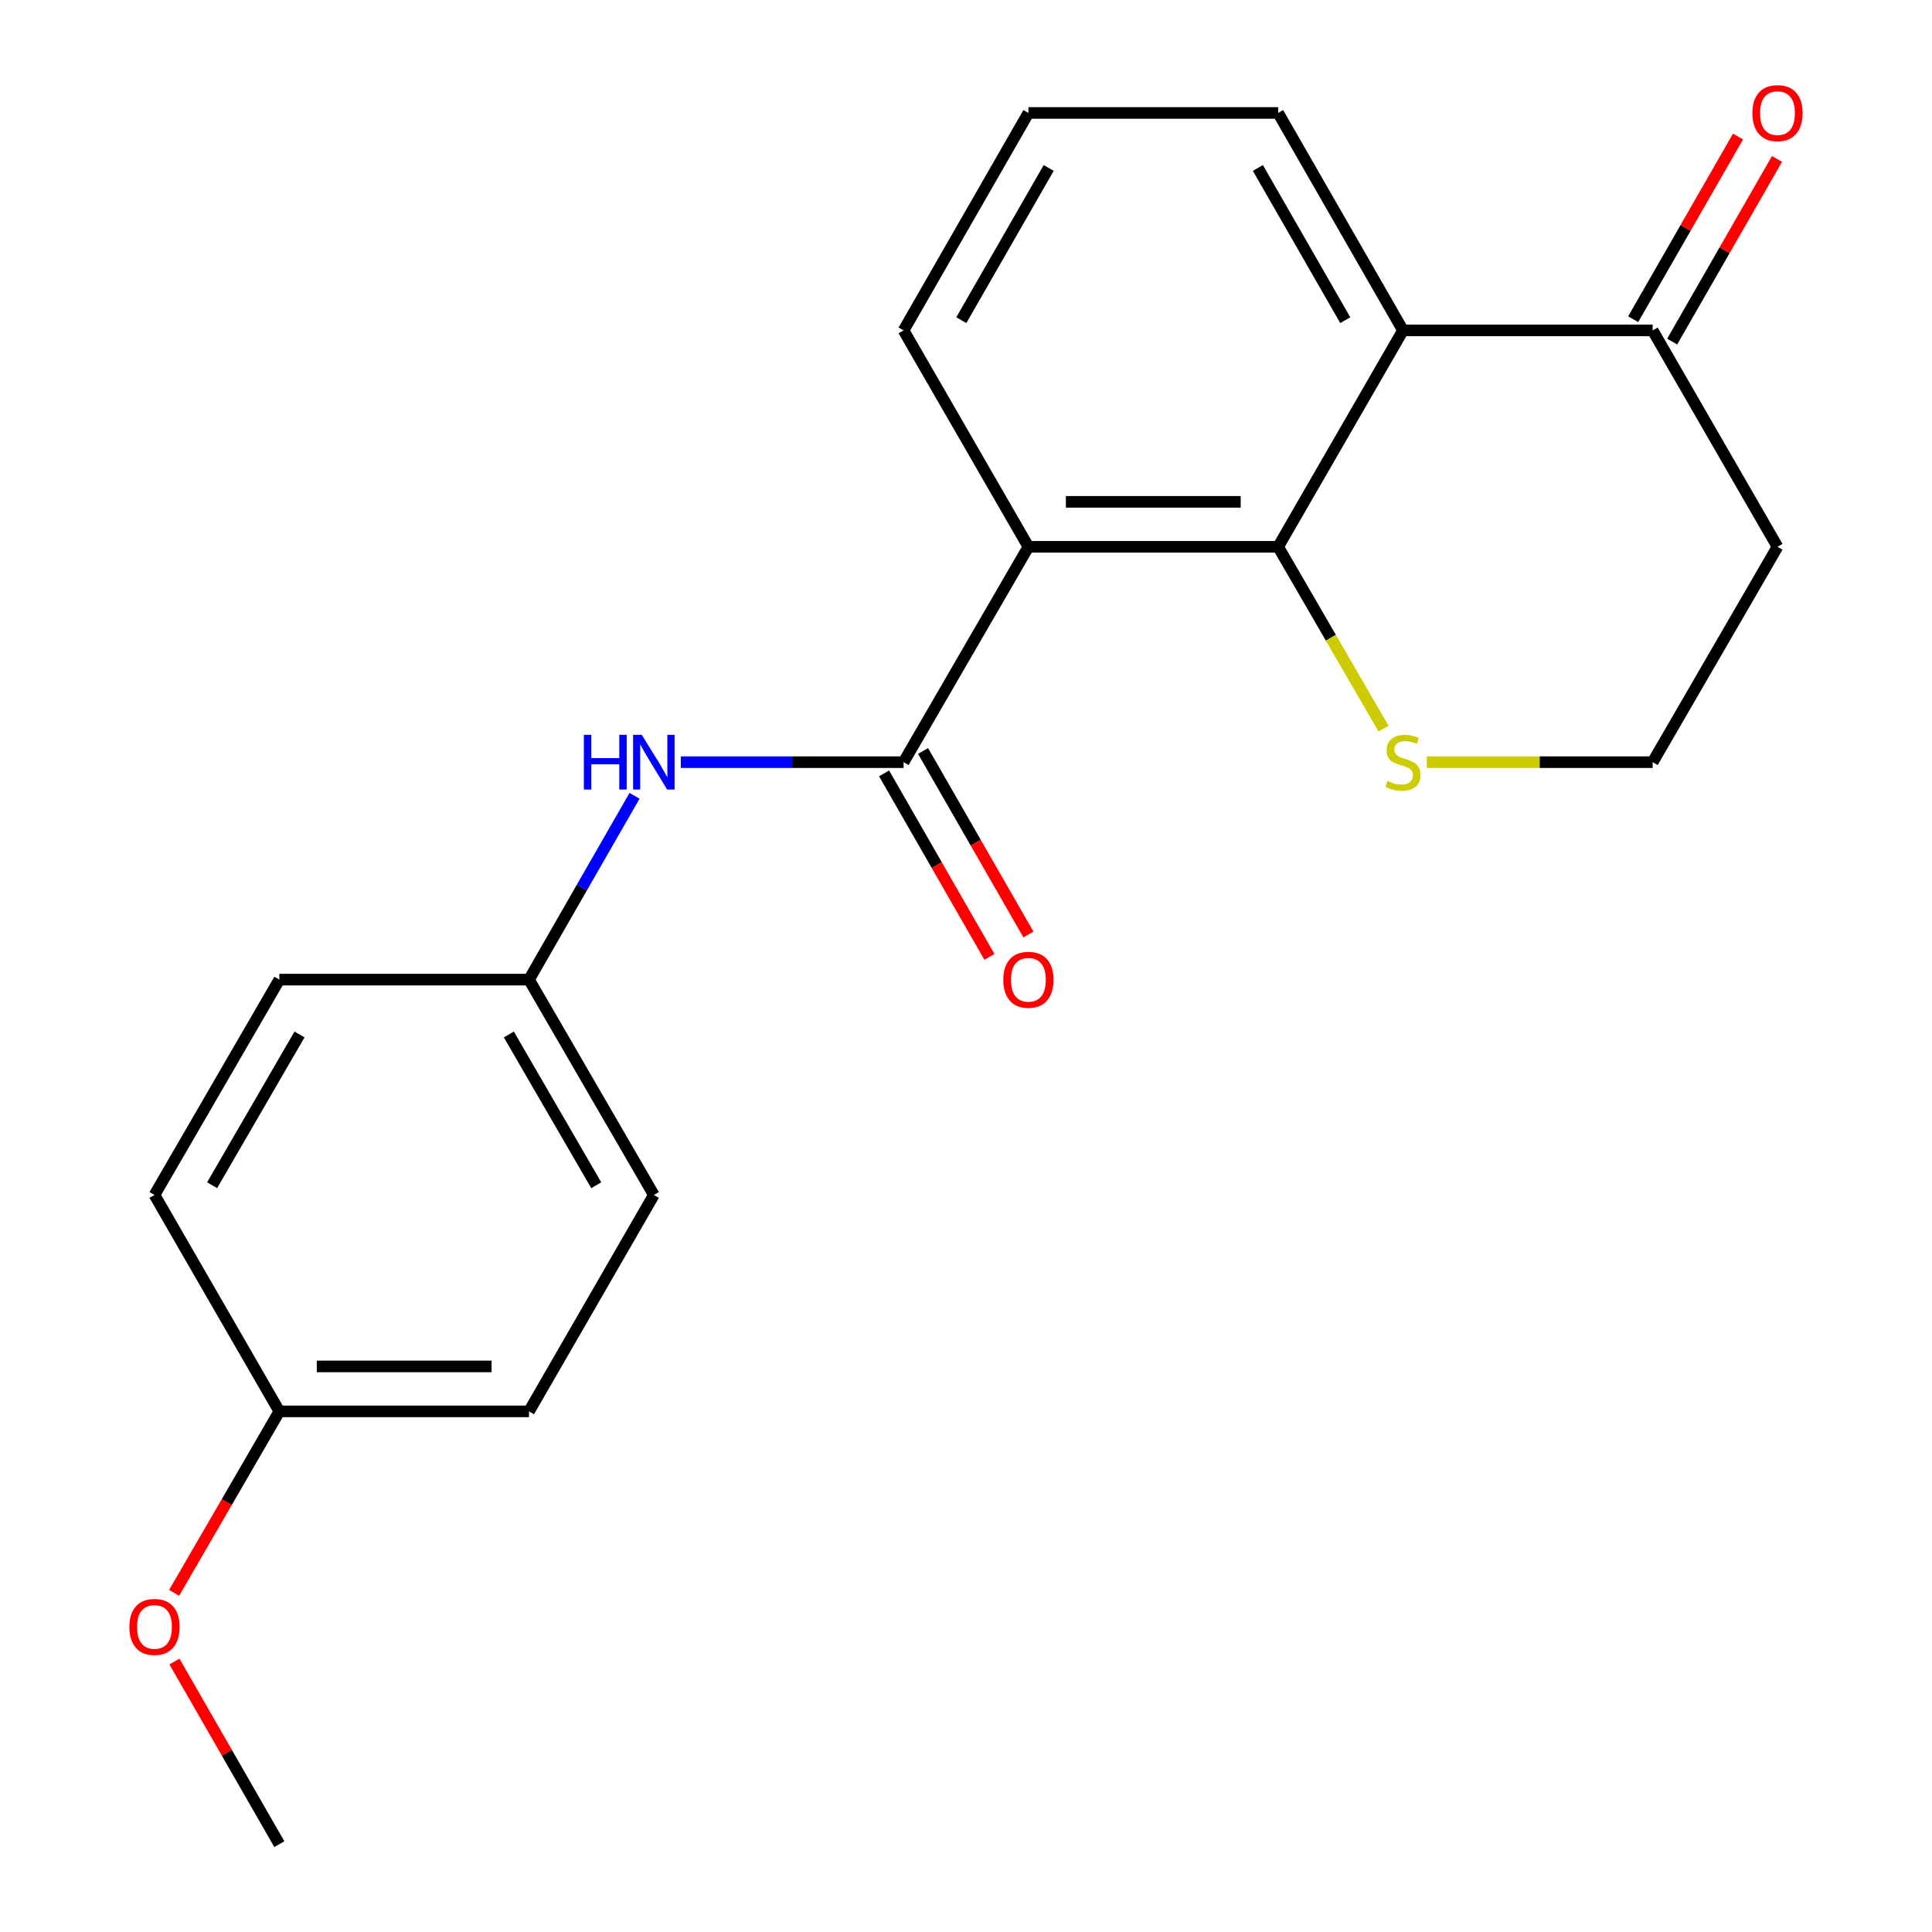 <?xml version='1.0' encoding='iso-8859-1'?>
<svg version='1.1' baseProfile='full'
              xmlns='http://www.w3.org/2000/svg'
                      xmlns:rdkit='http://www.rdkit.org/xml'
                      xmlns:xlink='http://www.w3.org/1999/xlink'
                  xml:space='preserve'
width='1000px' height='1000px' viewBox='0 0 1000 1000'>
<!-- END OF HEADER -->
<rect style='opacity:1.0;fill:#FFFFFF;stroke:none' width='1000' height='1000' x='0' y='0'> </rect>
<path class='bond-0' d='M 532.31,283.025 L 661.564,283.025' style='fill:none;fill-rule:evenodd;stroke:#000000;stroke-width:6px;stroke-linecap:butt;stroke-linejoin:miter;stroke-opacity:1' />
<path class='bond-0' d='M 551.698,259.753 L 642.176,259.753' style='fill:none;fill-rule:evenodd;stroke:#000000;stroke-width:6px;stroke-linecap:butt;stroke-linejoin:miter;stroke-opacity:1' />
<path class='bond-1' d='M 532.31,283.025 L 467.69,394.502' style='fill:none;fill-rule:evenodd;stroke:#000000;stroke-width:6px;stroke-linecap:butt;stroke-linejoin:miter;stroke-opacity:1' />
<path class='bond-11' d='M 532.31,283.025 L 467.69,171.019' style='fill:none;fill-rule:evenodd;stroke:#000000;stroke-width:6px;stroke-linecap:butt;stroke-linejoin:miter;stroke-opacity:1' />
<path class='bond-2' d='M 661.564,283.025 L 726.184,171.019' style='fill:none;fill-rule:evenodd;stroke:#000000;stroke-width:6px;stroke-linecap:butt;stroke-linejoin:miter;stroke-opacity:1' />
<path class='bond-5' d='M 661.564,283.025 L 688.848,330.093' style='fill:none;fill-rule:evenodd;stroke:#000000;stroke-width:6px;stroke-linecap:butt;stroke-linejoin:miter;stroke-opacity:1' />
<path class='bond-5' d='M 688.848,330.093 L 716.132,377.16' style='fill:none;fill-rule:evenodd;stroke:#CCCC00;stroke-width:6px;stroke-linecap:butt;stroke-linejoin:miter;stroke-opacity:1' />
<path class='bond-3' d='M 467.69,394.502 L 410.049,394.502' style='fill:none;fill-rule:evenodd;stroke:#000000;stroke-width:6px;stroke-linecap:butt;stroke-linejoin:miter;stroke-opacity:1' />
<path class='bond-3' d='M 410.049,394.502 L 352.407,394.502' style='fill:none;fill-rule:evenodd;stroke:#0000FF;stroke-width:6px;stroke-linecap:butt;stroke-linejoin:miter;stroke-opacity:1' />
<path class='bond-6' d='M 457.598,400.296 L 484.866,447.788' style='fill:none;fill-rule:evenodd;stroke:#000000;stroke-width:6px;stroke-linecap:butt;stroke-linejoin:miter;stroke-opacity:1' />
<path class='bond-6' d='M 484.866,447.788 L 512.134,495.28' style='fill:none;fill-rule:evenodd;stroke:#FF0000;stroke-width:6px;stroke-linecap:butt;stroke-linejoin:miter;stroke-opacity:1' />
<path class='bond-6' d='M 477.781,388.708 L 505.049,436.2' style='fill:none;fill-rule:evenodd;stroke:#000000;stroke-width:6px;stroke-linecap:butt;stroke-linejoin:miter;stroke-opacity:1' />
<path class='bond-6' d='M 505.049,436.2 L 532.317,483.692' style='fill:none;fill-rule:evenodd;stroke:#FF0000;stroke-width:6px;stroke-linecap:butt;stroke-linejoin:miter;stroke-opacity:1' />
<path class='bond-4' d='M 726.184,171.019 L 855.412,171.019' style='fill:none;fill-rule:evenodd;stroke:#000000;stroke-width:6px;stroke-linecap:butt;stroke-linejoin:miter;stroke-opacity:1' />
<path class='bond-21' d='M 726.184,171.019 L 661.564,58.47' style='fill:none;fill-rule:evenodd;stroke:#000000;stroke-width:6px;stroke-linecap:butt;stroke-linejoin:miter;stroke-opacity:1' />
<path class='bond-21' d='M 696.309,165.725 L 651.075,86.94' style='fill:none;fill-rule:evenodd;stroke:#000000;stroke-width:6px;stroke-linecap:butt;stroke-linejoin:miter;stroke-opacity:1' />
<path class='bond-8' d='M 328.443,411.906 L 301.129,459.478' style='fill:none;fill-rule:evenodd;stroke:#0000FF;stroke-width:6px;stroke-linecap:butt;stroke-linejoin:miter;stroke-opacity:1' />
<path class='bond-8' d='M 301.129,459.478 L 273.816,507.051' style='fill:none;fill-rule:evenodd;stroke:#000000;stroke-width:6px;stroke-linecap:butt;stroke-linejoin:miter;stroke-opacity:1' />
<path class='bond-7' d='M 865.504,176.813 L 892.645,129.541' style='fill:none;fill-rule:evenodd;stroke:#000000;stroke-width:6px;stroke-linecap:butt;stroke-linejoin:miter;stroke-opacity:1' />
<path class='bond-7' d='M 892.645,129.541 L 919.787,82.269' style='fill:none;fill-rule:evenodd;stroke:#FF0000;stroke-width:6px;stroke-linecap:butt;stroke-linejoin:miter;stroke-opacity:1' />
<path class='bond-7' d='M 845.321,165.225 L 872.463,117.953' style='fill:none;fill-rule:evenodd;stroke:#000000;stroke-width:6px;stroke-linecap:butt;stroke-linejoin:miter;stroke-opacity:1' />
<path class='bond-7' d='M 872.463,117.953 L 899.604,70.681' style='fill:none;fill-rule:evenodd;stroke:#FF0000;stroke-width:6px;stroke-linecap:butt;stroke-linejoin:miter;stroke-opacity:1' />
<path class='bond-22' d='M 855.412,171.019 L 920.033,283.025' style='fill:none;fill-rule:evenodd;stroke:#000000;stroke-width:6px;stroke-linecap:butt;stroke-linejoin:miter;stroke-opacity:1' />
<path class='bond-10' d='M 738.495,394.502 L 796.954,394.502' style='fill:none;fill-rule:evenodd;stroke:#CCCC00;stroke-width:6px;stroke-linecap:butt;stroke-linejoin:miter;stroke-opacity:1' />
<path class='bond-10' d='M 796.954,394.502 L 855.412,394.502' style='fill:none;fill-rule:evenodd;stroke:#000000;stroke-width:6px;stroke-linecap:butt;stroke-linejoin:miter;stroke-opacity:1' />
<path class='bond-14' d='M 273.816,507.051 L 144.588,507.051' style='fill:none;fill-rule:evenodd;stroke:#000000;stroke-width:6px;stroke-linecap:butt;stroke-linejoin:miter;stroke-opacity:1' />
<path class='bond-15' d='M 273.816,507.051 L 338.436,618.514' style='fill:none;fill-rule:evenodd;stroke:#000000;stroke-width:6px;stroke-linecap:butt;stroke-linejoin:miter;stroke-opacity:1' />
<path class='bond-15' d='M 263.375,535.443 L 308.609,613.467' style='fill:none;fill-rule:evenodd;stroke:#000000;stroke-width:6px;stroke-linecap:butt;stroke-linejoin:miter;stroke-opacity:1' />
<path class='bond-9' d='M 920.033,283.025 L 855.412,394.502' style='fill:none;fill-rule:evenodd;stroke:#000000;stroke-width:6px;stroke-linecap:butt;stroke-linejoin:miter;stroke-opacity:1' />
<path class='bond-19' d='M 467.69,171.019 L 532.31,58.47' style='fill:none;fill-rule:evenodd;stroke:#000000;stroke-width:6px;stroke-linecap:butt;stroke-linejoin:miter;stroke-opacity:1' />
<path class='bond-19' d='M 497.565,165.725 L 542.8,86.94' style='fill:none;fill-rule:evenodd;stroke:#000000;stroke-width:6px;stroke-linecap:butt;stroke-linejoin:miter;stroke-opacity:1' />
<path class='bond-12' d='M 144.588,730.533 L 273.816,730.533' style='fill:none;fill-rule:evenodd;stroke:#000000;stroke-width:6px;stroke-linecap:butt;stroke-linejoin:miter;stroke-opacity:1' />
<path class='bond-12' d='M 163.972,707.26 L 254.431,707.26' style='fill:none;fill-rule:evenodd;stroke:#000000;stroke-width:6px;stroke-linecap:butt;stroke-linejoin:miter;stroke-opacity:1' />
<path class='bond-18' d='M 144.588,730.533 L 117.361,777.5' style='fill:none;fill-rule:evenodd;stroke:#000000;stroke-width:6px;stroke-linecap:butt;stroke-linejoin:miter;stroke-opacity:1' />
<path class='bond-18' d='M 117.361,777.5 L 90.135,824.468' style='fill:none;fill-rule:evenodd;stroke:#FF0000;stroke-width:6px;stroke-linecap:butt;stroke-linejoin:miter;stroke-opacity:1' />
<path class='bond-23' d='M 144.588,730.533 L 79.967,618.514' style='fill:none;fill-rule:evenodd;stroke:#000000;stroke-width:6px;stroke-linecap:butt;stroke-linejoin:miter;stroke-opacity:1' />
<path class='bond-13' d='M 661.564,58.47 L 532.31,58.47' style='fill:none;fill-rule:evenodd;stroke:#000000;stroke-width:6px;stroke-linecap:butt;stroke-linejoin:miter;stroke-opacity:1' />
<path class='bond-17' d='M 144.588,507.051 L 79.967,618.514' style='fill:none;fill-rule:evenodd;stroke:#000000;stroke-width:6px;stroke-linecap:butt;stroke-linejoin:miter;stroke-opacity:1' />
<path class='bond-17' d='M 155.028,535.443 L 109.794,613.467' style='fill:none;fill-rule:evenodd;stroke:#000000;stroke-width:6px;stroke-linecap:butt;stroke-linejoin:miter;stroke-opacity:1' />
<path class='bond-16' d='M 338.436,618.514 L 273.816,730.533' style='fill:none;fill-rule:evenodd;stroke:#000000;stroke-width:6px;stroke-linecap:butt;stroke-linejoin:miter;stroke-opacity:1' />
<path class='bond-20' d='M 90.305,860.013 L 117.447,907.279' style='fill:none;fill-rule:evenodd;stroke:#FF0000;stroke-width:6px;stroke-linecap:butt;stroke-linejoin:miter;stroke-opacity:1' />
<path class='bond-20' d='M 117.447,907.279 L 144.588,954.545' style='fill:none;fill-rule:evenodd;stroke:#000000;stroke-width:6px;stroke-linecap:butt;stroke-linejoin:miter;stroke-opacity:1' />
<path  class='atom-4' d='M 302.216 380.342
L 306.056 380.342
L 306.056 392.382
L 320.536 392.382
L 320.536 380.342
L 324.376 380.342
L 324.376 408.662
L 320.536 408.662
L 320.536 395.582
L 306.056 395.582
L 306.056 408.662
L 302.216 408.662
L 302.216 380.342
' fill='#0000FF'/>
<path  class='atom-4' d='M 332.176 380.342
L 341.456 395.342
Q 342.376 396.822, 343.856 399.502
Q 345.336 402.182, 345.416 402.342
L 345.416 380.342
L 349.176 380.342
L 349.176 408.662
L 345.296 408.662
L 335.336 392.262
Q 334.176 390.342, 332.936 388.142
Q 331.736 385.942, 331.376 385.262
L 331.376 408.662
L 327.696 408.662
L 327.696 380.342
L 332.176 380.342
' fill='#0000FF'/>
<path  class='atom-6' d='M 718.184 404.222
Q 718.504 404.342, 719.824 404.902
Q 721.144 405.462, 722.584 405.822
Q 724.064 406.142, 725.504 406.142
Q 728.184 406.142, 729.744 404.862
Q 731.304 403.542, 731.304 401.262
Q 731.304 399.702, 730.504 398.742
Q 729.744 397.782, 728.544 397.262
Q 727.344 396.742, 725.344 396.142
Q 722.824 395.382, 721.304 394.662
Q 719.824 393.942, 718.744 392.422
Q 717.704 390.902, 717.704 388.342
Q 717.704 384.782, 720.104 382.582
Q 722.544 380.382, 727.344 380.382
Q 730.624 380.382, 734.344 381.942
L 733.424 385.022
Q 730.024 383.622, 727.464 383.622
Q 724.704 383.622, 723.184 384.782
Q 721.664 385.902, 721.704 387.862
Q 721.704 389.382, 722.464 390.302
Q 723.264 391.222, 724.384 391.742
Q 725.544 392.262, 727.464 392.862
Q 730.024 393.662, 731.544 394.462
Q 733.064 395.262, 734.144 396.902
Q 735.264 398.502, 735.264 401.262
Q 735.264 405.182, 732.624 407.302
Q 730.024 409.382, 725.664 409.382
Q 723.144 409.382, 721.224 408.822
Q 719.344 408.302, 717.104 407.382
L 718.184 404.222
' fill='#CCCC00'/>
<path  class='atom-7' d='M 519.31 507.131
Q 519.31 500.331, 522.67 496.531
Q 526.03 492.731, 532.31 492.731
Q 538.59 492.731, 541.95 496.531
Q 545.31 500.331, 545.31 507.131
Q 545.31 514.011, 541.91 517.931
Q 538.51 521.811, 532.31 521.811
Q 526.07 521.811, 522.67 517.931
Q 519.31 514.051, 519.31 507.131
M 532.31 518.611
Q 536.63 518.611, 538.95 515.731
Q 541.31 512.811, 541.31 507.131
Q 541.31 501.571, 538.95 498.771
Q 536.63 495.931, 532.31 495.931
Q 527.99 495.931, 525.63 498.731
Q 523.31 501.531, 523.31 507.131
Q 523.31 512.851, 525.63 515.731
Q 527.99 518.611, 532.31 518.611
' fill='#FF0000'/>
<path  class='atom-8' d='M 907.033 58.55
Q 907.033 51.75, 910.393 47.95
Q 913.753 44.15, 920.033 44.15
Q 926.313 44.15, 929.673 47.95
Q 933.033 51.75, 933.033 58.55
Q 933.033 65.43, 929.633 69.35
Q 926.233 73.23, 920.033 73.23
Q 913.793 73.23, 910.393 69.35
Q 907.033 65.47, 907.033 58.55
M 920.033 70.03
Q 924.353 70.03, 926.673 67.15
Q 929.033 64.23, 929.033 58.55
Q 929.033 52.99, 926.673 50.19
Q 924.353 47.35, 920.033 47.35
Q 915.713 47.35, 913.353 50.15
Q 911.033 52.95, 911.033 58.55
Q 911.033 64.27, 913.353 67.15
Q 915.713 70.03, 920.033 70.03
' fill='#FF0000'/>
<path  class='atom-19' d='M 66.967 842.089
Q 66.967 835.289, 70.327 831.489
Q 73.687 827.689, 79.967 827.689
Q 86.247 827.689, 89.607 831.489
Q 92.967 835.289, 92.967 842.089
Q 92.967 848.969, 89.567 852.889
Q 86.167 856.769, 79.967 856.769
Q 73.727 856.769, 70.327 852.889
Q 66.967 849.009, 66.967 842.089
M 79.967 853.569
Q 84.287 853.569, 86.607 850.689
Q 88.967 847.769, 88.967 842.089
Q 88.967 836.529, 86.607 833.729
Q 84.287 830.889, 79.967 830.889
Q 75.647 830.889, 73.287 833.689
Q 70.967 836.489, 70.967 842.089
Q 70.967 847.809, 73.287 850.689
Q 75.647 853.569, 79.967 853.569
' fill='#FF0000'/>
</svg>
